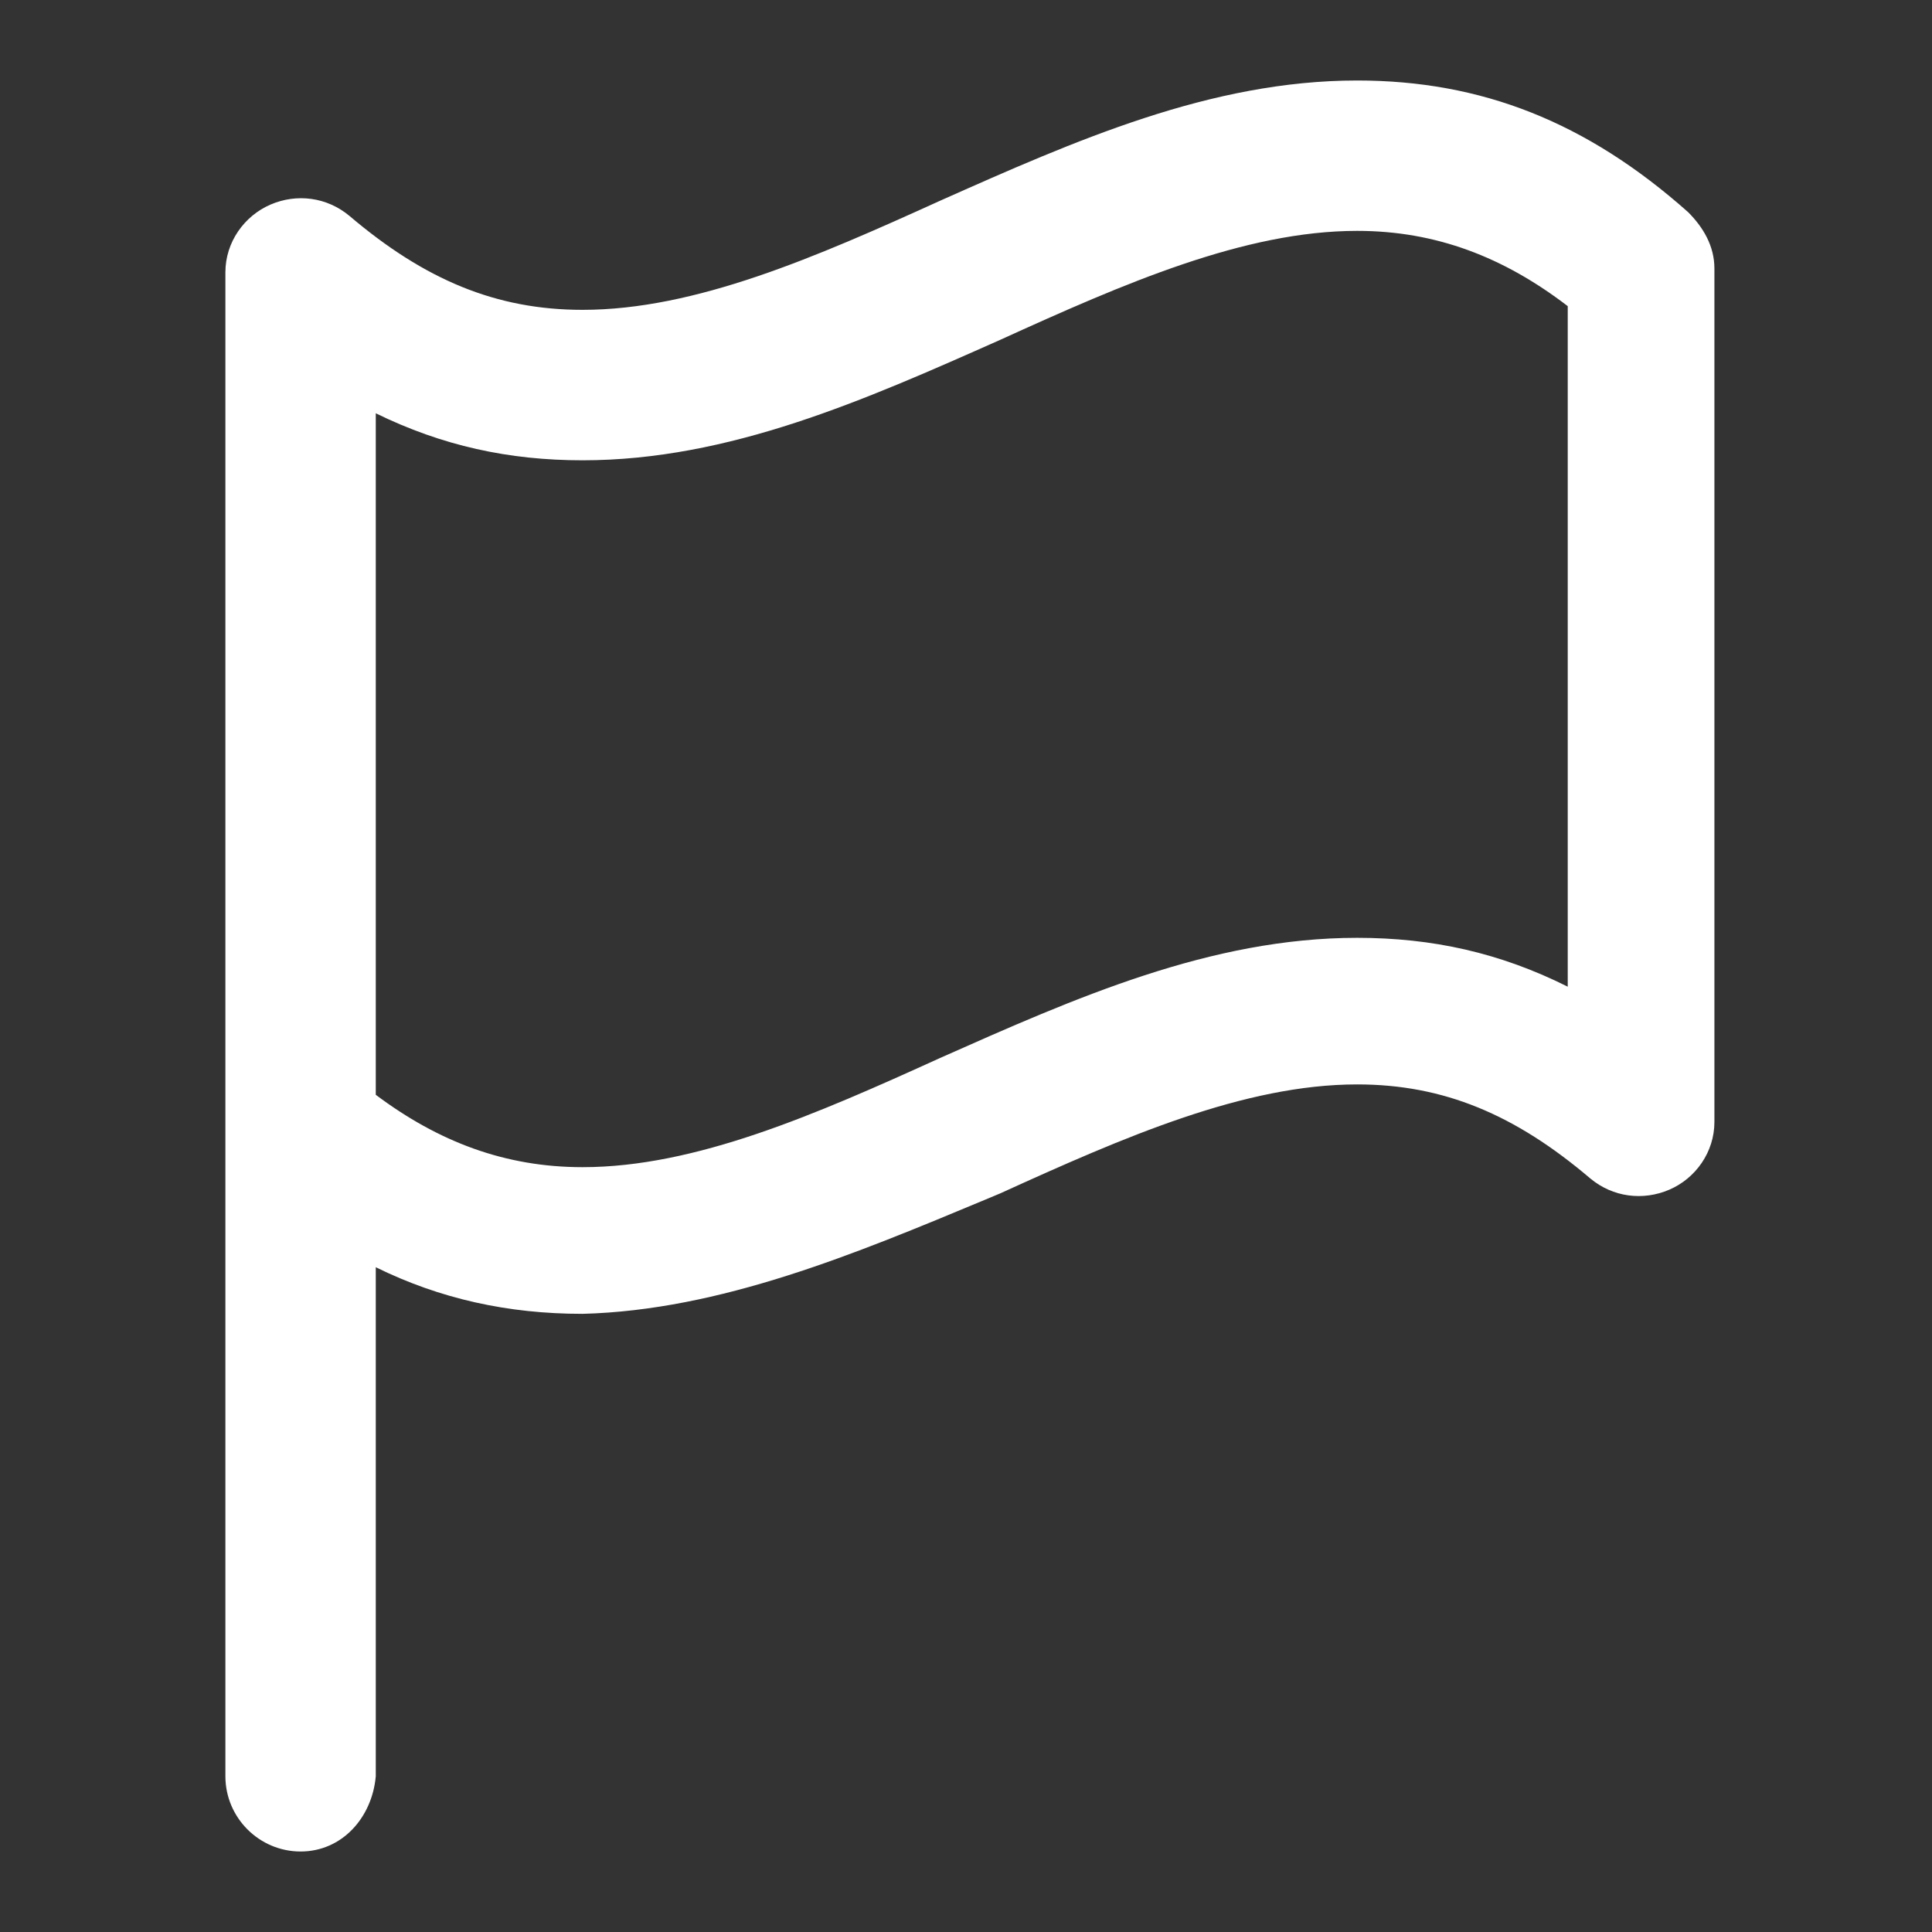 <svg width="24" height="24" viewBox="0 0 24 24" fill="none" xmlns="http://www.w3.org/2000/svg">
<rect x="0" y="0" width="24" height="24" fill="#333333" stroke="none"/>
<path fill-rule="evenodd" clip-rule="evenodd" d="M4.668 15.742C5.467 16.135 6.31 16.321 7.237 16.321C8.948 16.276 10.615 15.58 12.238 14.903C12.3 14.877 12.361 14.851 12.422 14.826C13.963 14.125 15.458 13.471 16.859 13.471C17.934 13.471 18.821 13.845 19.755 14.639C20.036 14.873 20.409 14.919 20.736 14.779C21.063 14.639 21.297 14.312 21.297 13.938V3.335C21.297 3.055 21.157 2.822 20.97 2.635C19.709 1.514 18.401 1 16.859 1C15.038 1 13.356 1.747 11.675 2.495C10.133 3.195 8.639 3.849 7.237 3.849C6.163 3.849 5.276 3.476 4.341 2.682C4.061 2.448 3.687 2.401 3.361 2.541C3.034 2.682 2.8 3.008 2.8 3.382V3.616V13.985V22.066C2.8 22.58 3.22 23 3.734 23C4.248 23 4.622 22.58 4.668 22.066V15.742ZM4.668 13.6C5.449 14.185 6.276 14.499 7.237 14.499C8.639 14.499 10.133 13.845 11.675 13.144C13.356 12.397 15.038 11.65 16.859 11.65C17.794 11.65 18.634 11.836 19.475 12.257V3.803C18.681 3.195 17.84 2.868 16.859 2.868C15.458 2.868 13.963 3.522 12.422 4.223C10.741 4.97 9.059 5.718 7.237 5.718C6.32 5.718 5.494 5.538 4.668 5.134V13.6Z" fill="white"/>
</svg>
